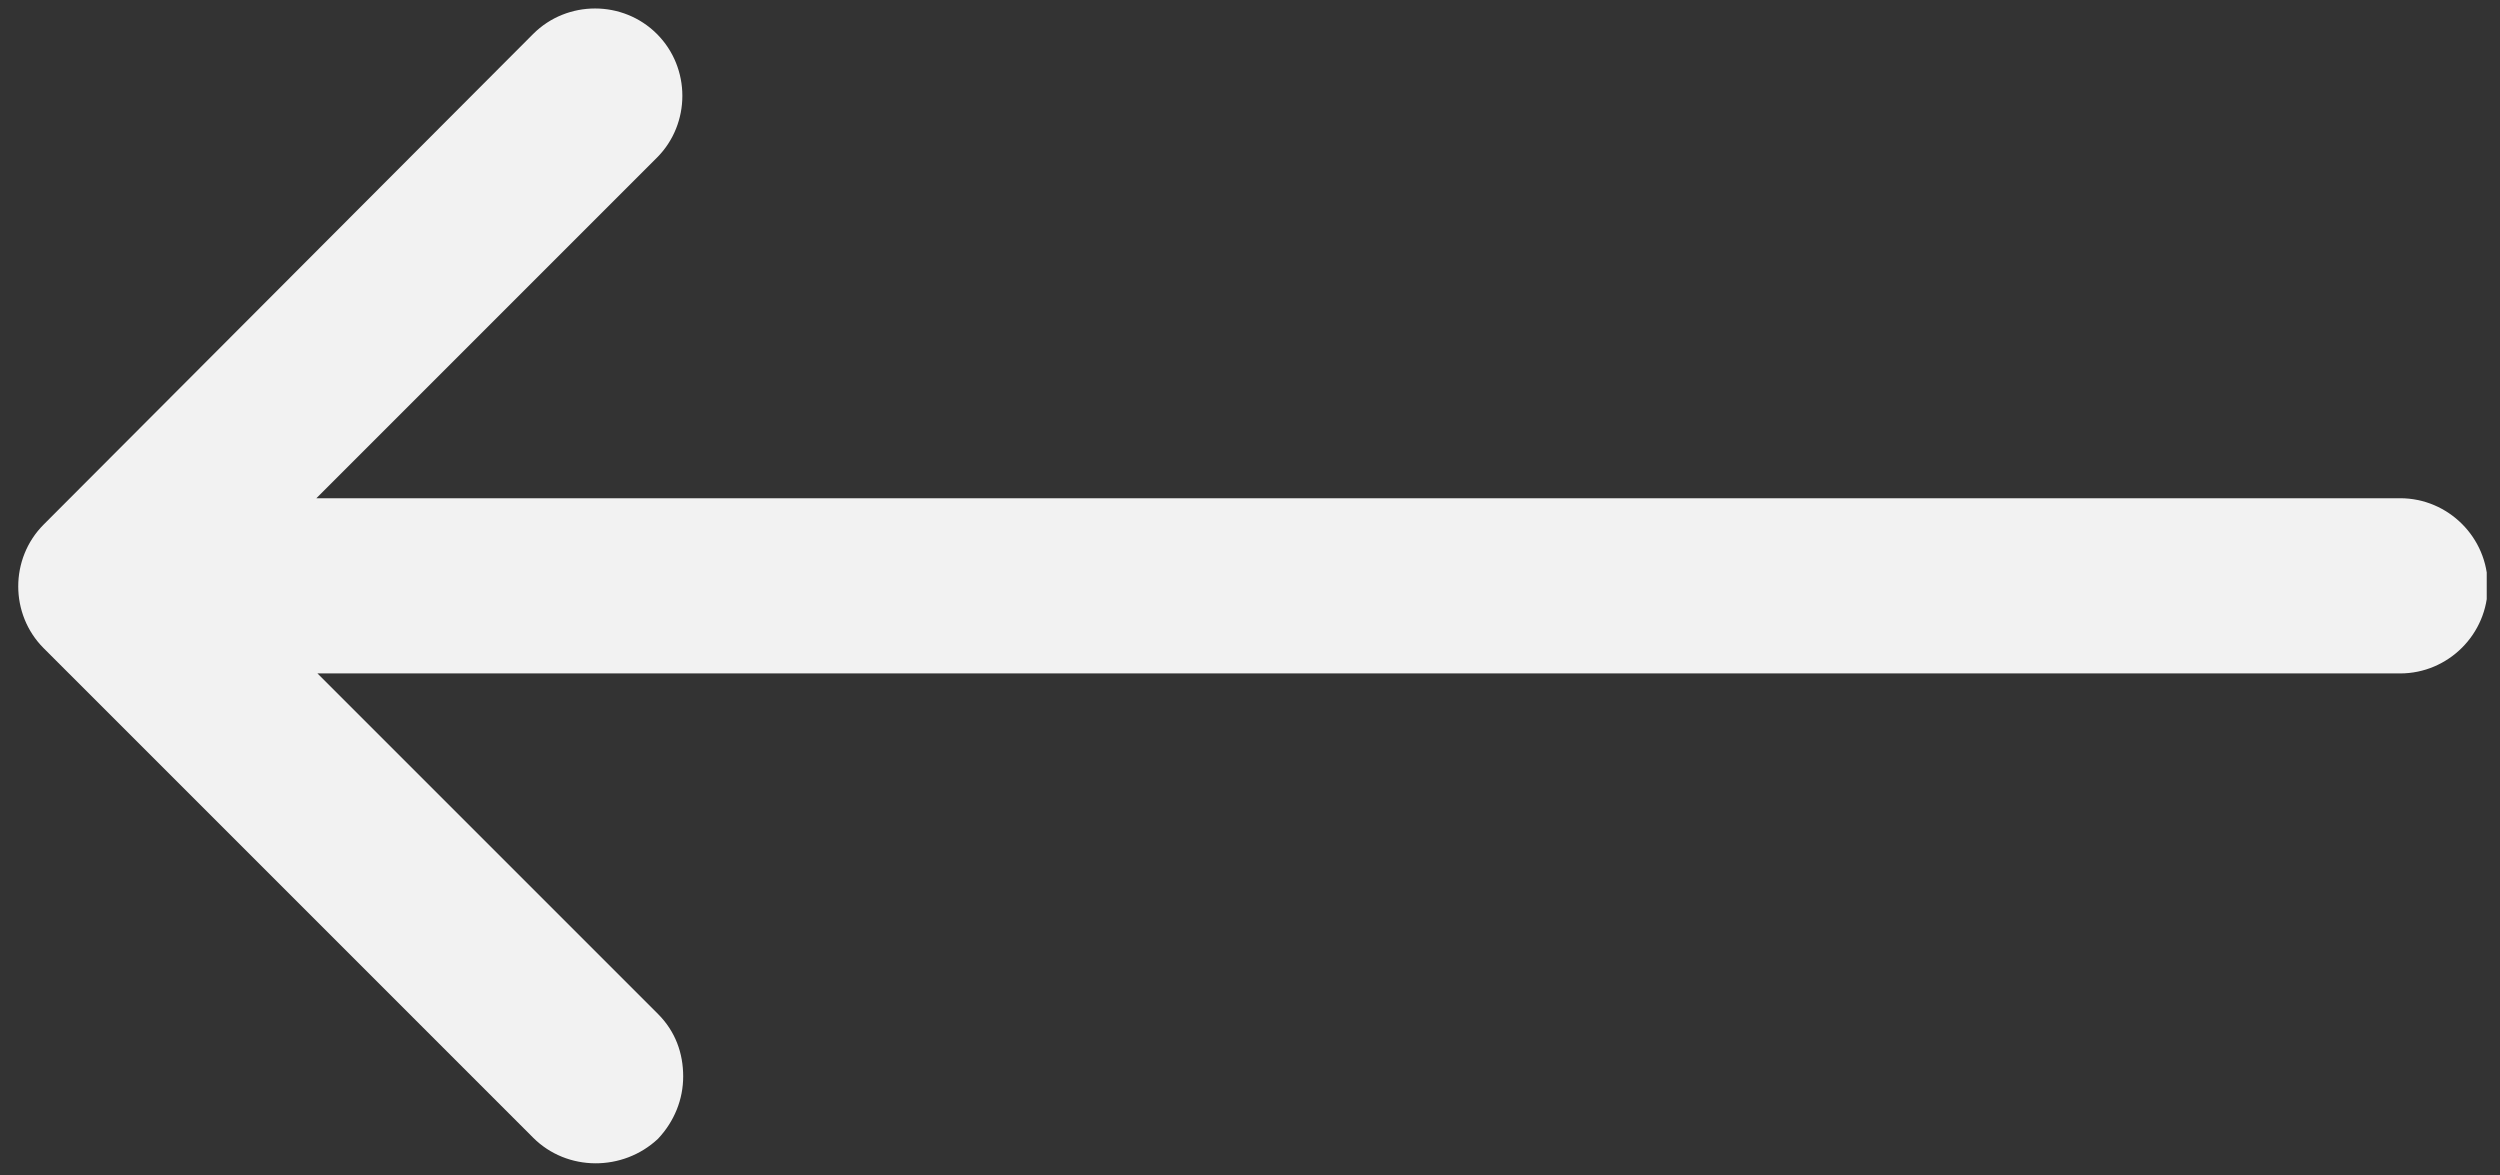 <svg xmlns="http://www.w3.org/2000/svg" xmlns:xlink="http://www.w3.org/1999/xlink" width="670" zoomAndPan="magnify" viewBox="0 0 502.5 236.25" height="315" preserveAspectRatio="xMidYMid meet" version="1.2"><rect x="0" y="0" width="502.5" height="236.25" fill="#333333" stroke="none"/><defs><clipPath id="38ff005c72"><path d="M 2 0 L 499.832 0 L 499.832 235.504 L 2 235.504 Z M 2 0 "/></clipPath><clipPath id="b15c3dca99"><path d="M 1 1 L 497.832 1 L 497.832 234 L 1 234 Z M 1 1 "/></clipPath><clipPath id="4078e8a02a"><rect x="0" width="498" y="0" height="236"/></clipPath></defs><g id="3ab460cb20"><g clip-rule="nonzero" clip-path="url(#38ff005c72)"><g transform="matrix(1,0,0,1,2,0)"><g clip-path="url(#4078e8a02a)"><g clip-rule="nonzero" clip-path="url(#b15c3dca99)"><path style=" stroke:none;fill-rule:nonzero;fill:#f2f2f2;fill-opacity:1;" d="M 105.168 228.68 L 6.785 130.297 C -0.039 123.473 -0.039 112.25 6.785 105.426 L 105.168 6.824 C 111.992 0 123.215 0 130.039 6.824 C 136.859 13.645 136.859 24.871 130.039 31.695 L 61.59 100.145 L 480.43 100.145 C 490.113 100.145 498.039 108.066 498.039 117.75 C 498.039 127.434 490.113 135.359 480.43 135.359 L 61.809 135.359 L 130.258 203.809 C 133.781 207.332 135.32 211.73 135.32 216.355 C 135.32 220.977 133.559 225.379 130.258 228.898 C 123.215 235.504 111.992 235.504 105.168 228.68 Z M 105.168 228.68 "/></g></g></g></g></g></svg>